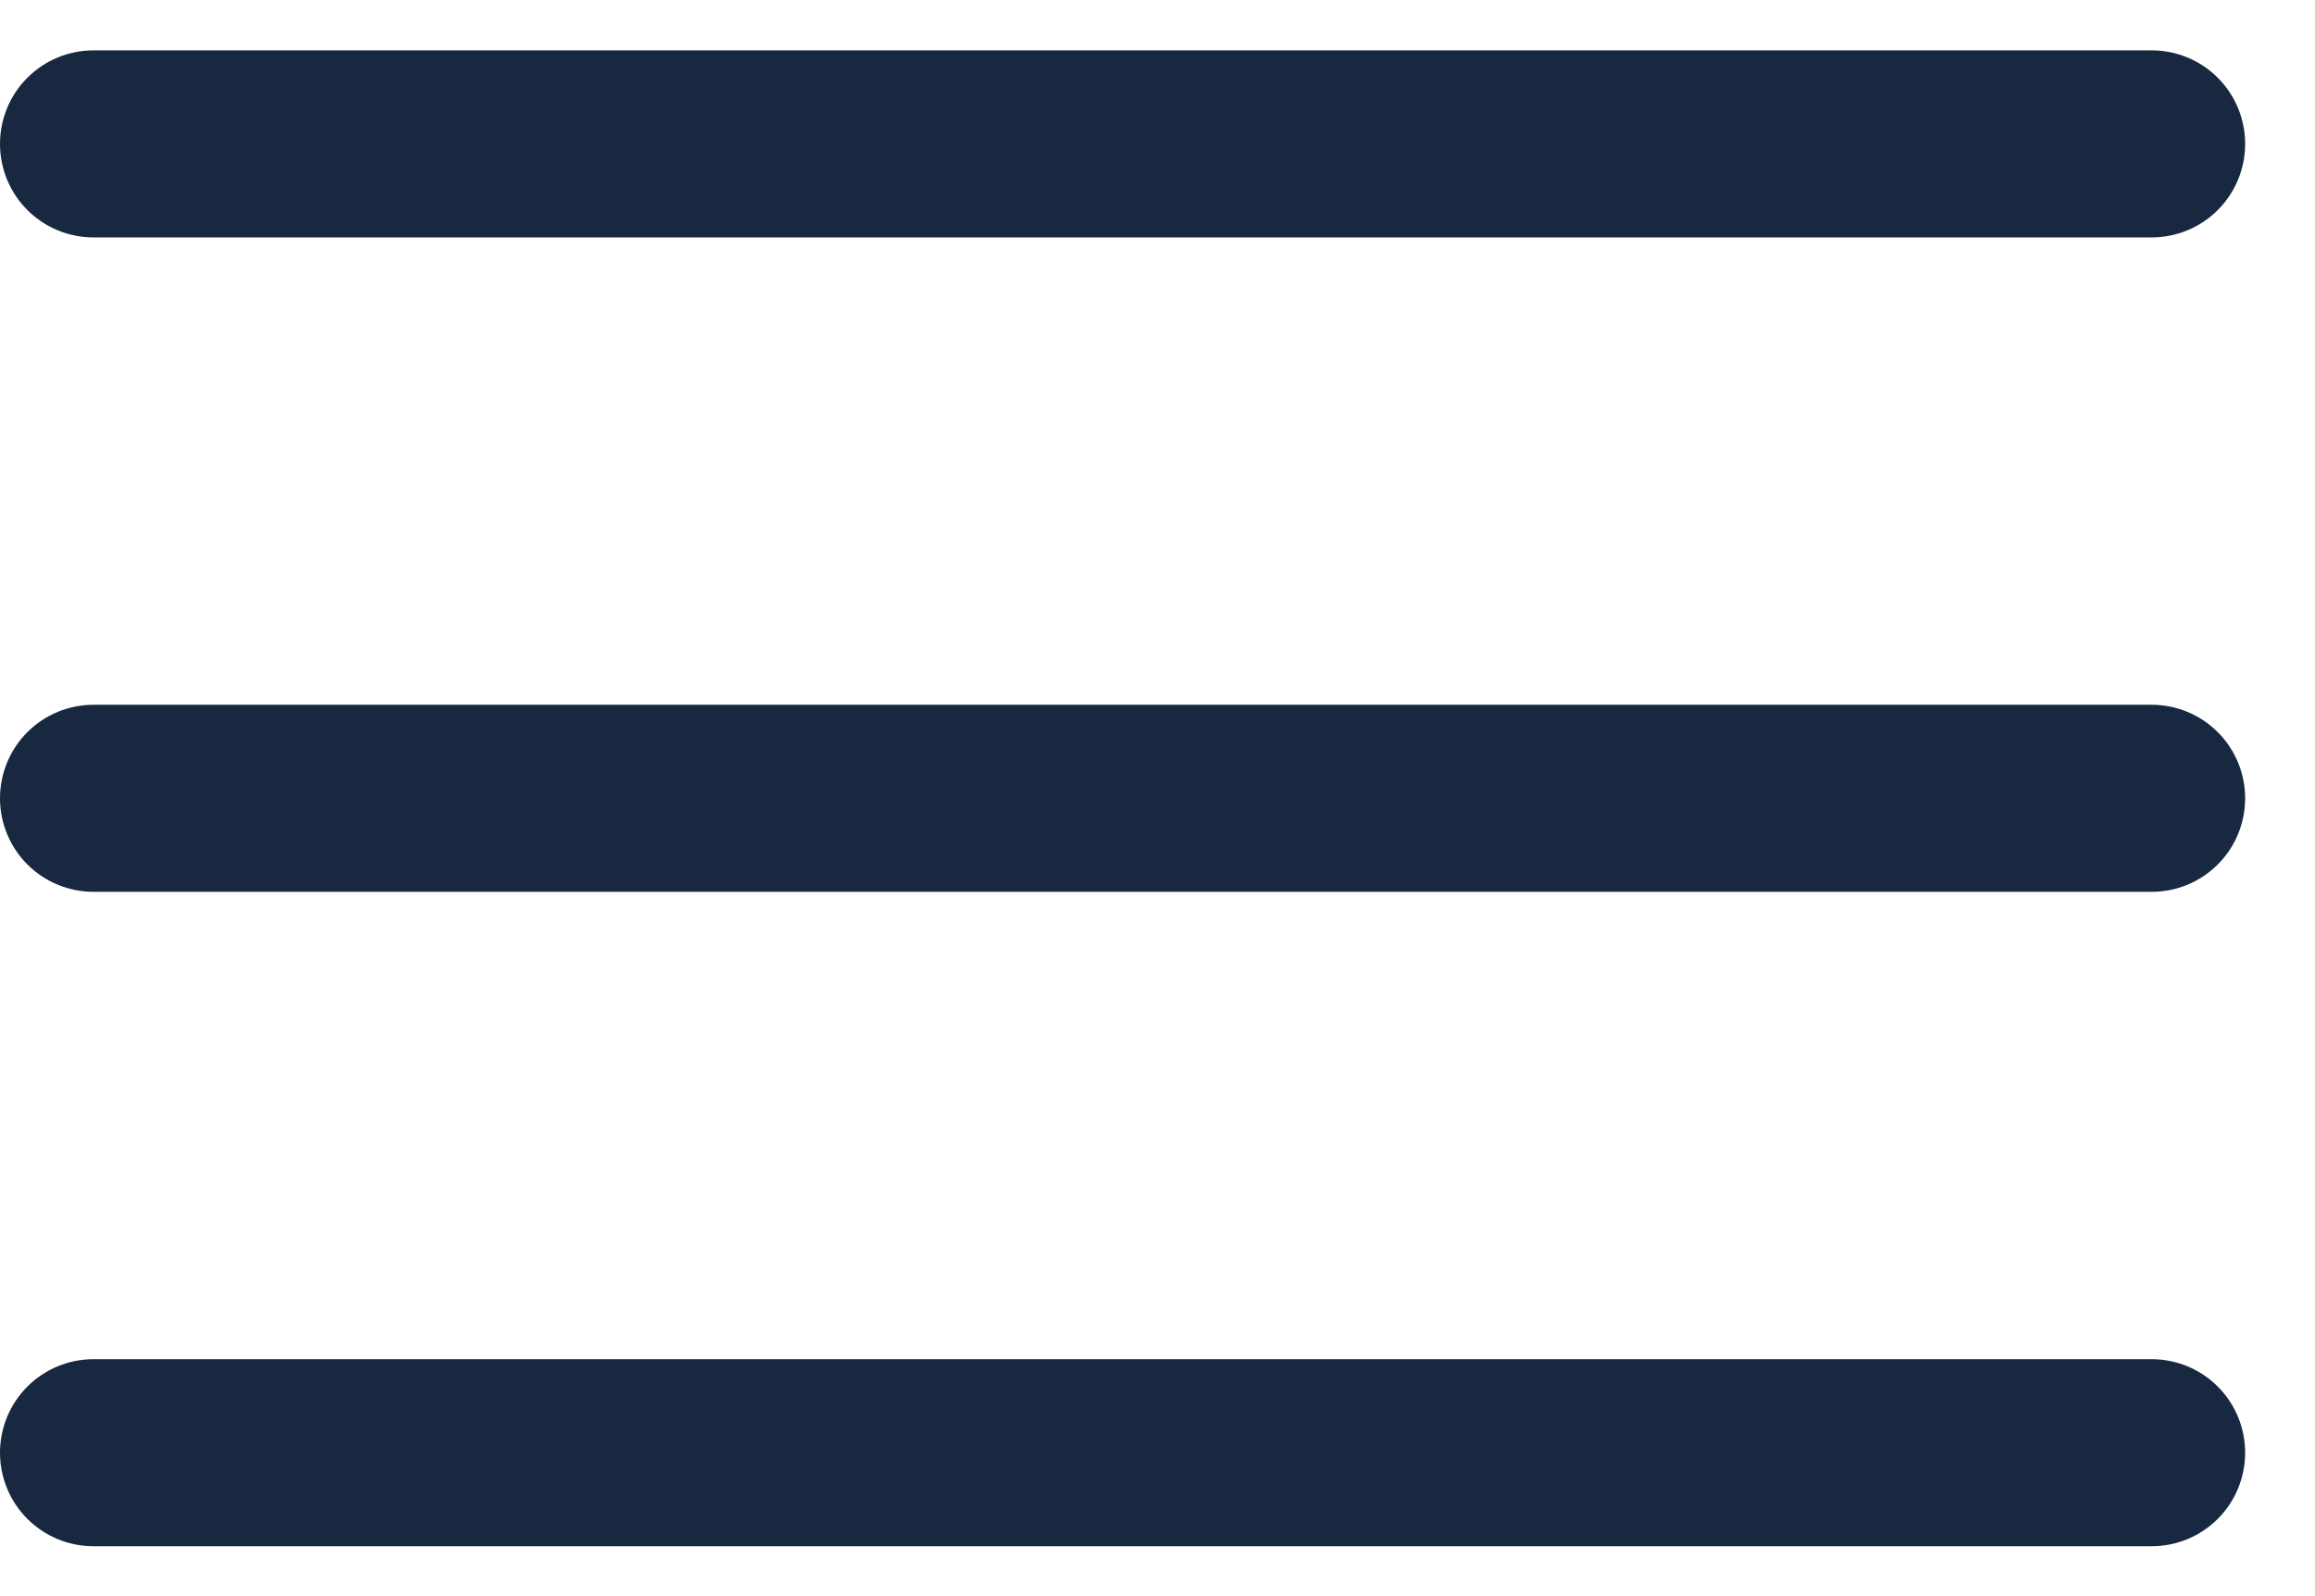 <svg width="29" height="20" viewBox="0 0 29 20" fill="none" xmlns="http://www.w3.org/2000/svg">
<path d="M1.172 19.375C0.861 19.375 0.563 19.252 0.343 19.032C0.123 18.812 0 18.514 0 18.203C0 17.892 0.123 17.594 0.343 17.374C0.563 17.154 0.861 17.031 1.172 17.031H26.953C27.264 17.031 27.562 17.154 27.782 17.374C28.002 17.594 28.125 17.892 28.125 18.203C28.125 18.514 28.002 18.812 27.782 19.032C27.562 19.252 27.264 19.375 26.953 19.375H1.172ZM1.172 11.175C0.861 11.175 0.563 11.052 0.343 10.832C0.123 10.612 0 10.314 0 10.003C0 9.692 0.123 9.394 0.343 9.174C0.563 8.954 0.861 8.831 1.172 8.831H26.953C27.264 8.831 27.562 8.954 27.782 9.174C28.002 9.394 28.125 9.692 28.125 10.003C28.125 10.314 28.002 10.612 27.782 10.832C27.562 11.052 27.264 11.175 26.953 11.175H1.172ZM1.172 2.975C0.861 2.975 0.563 2.852 0.343 2.632C0.123 2.412 0 2.114 0 1.803C0 1.492 0.123 1.194 0.343 0.974C0.563 0.754 0.861 0.631 1.172 0.631H26.953C27.264 0.631 27.562 0.754 27.782 0.974C28.002 1.194 28.125 1.492 28.125 1.803C28.125 2.114 28.002 2.412 27.782 2.632C27.562 2.852 27.264 2.975 26.953 2.975H1.172Z" fill="#192841"/>
</svg>
